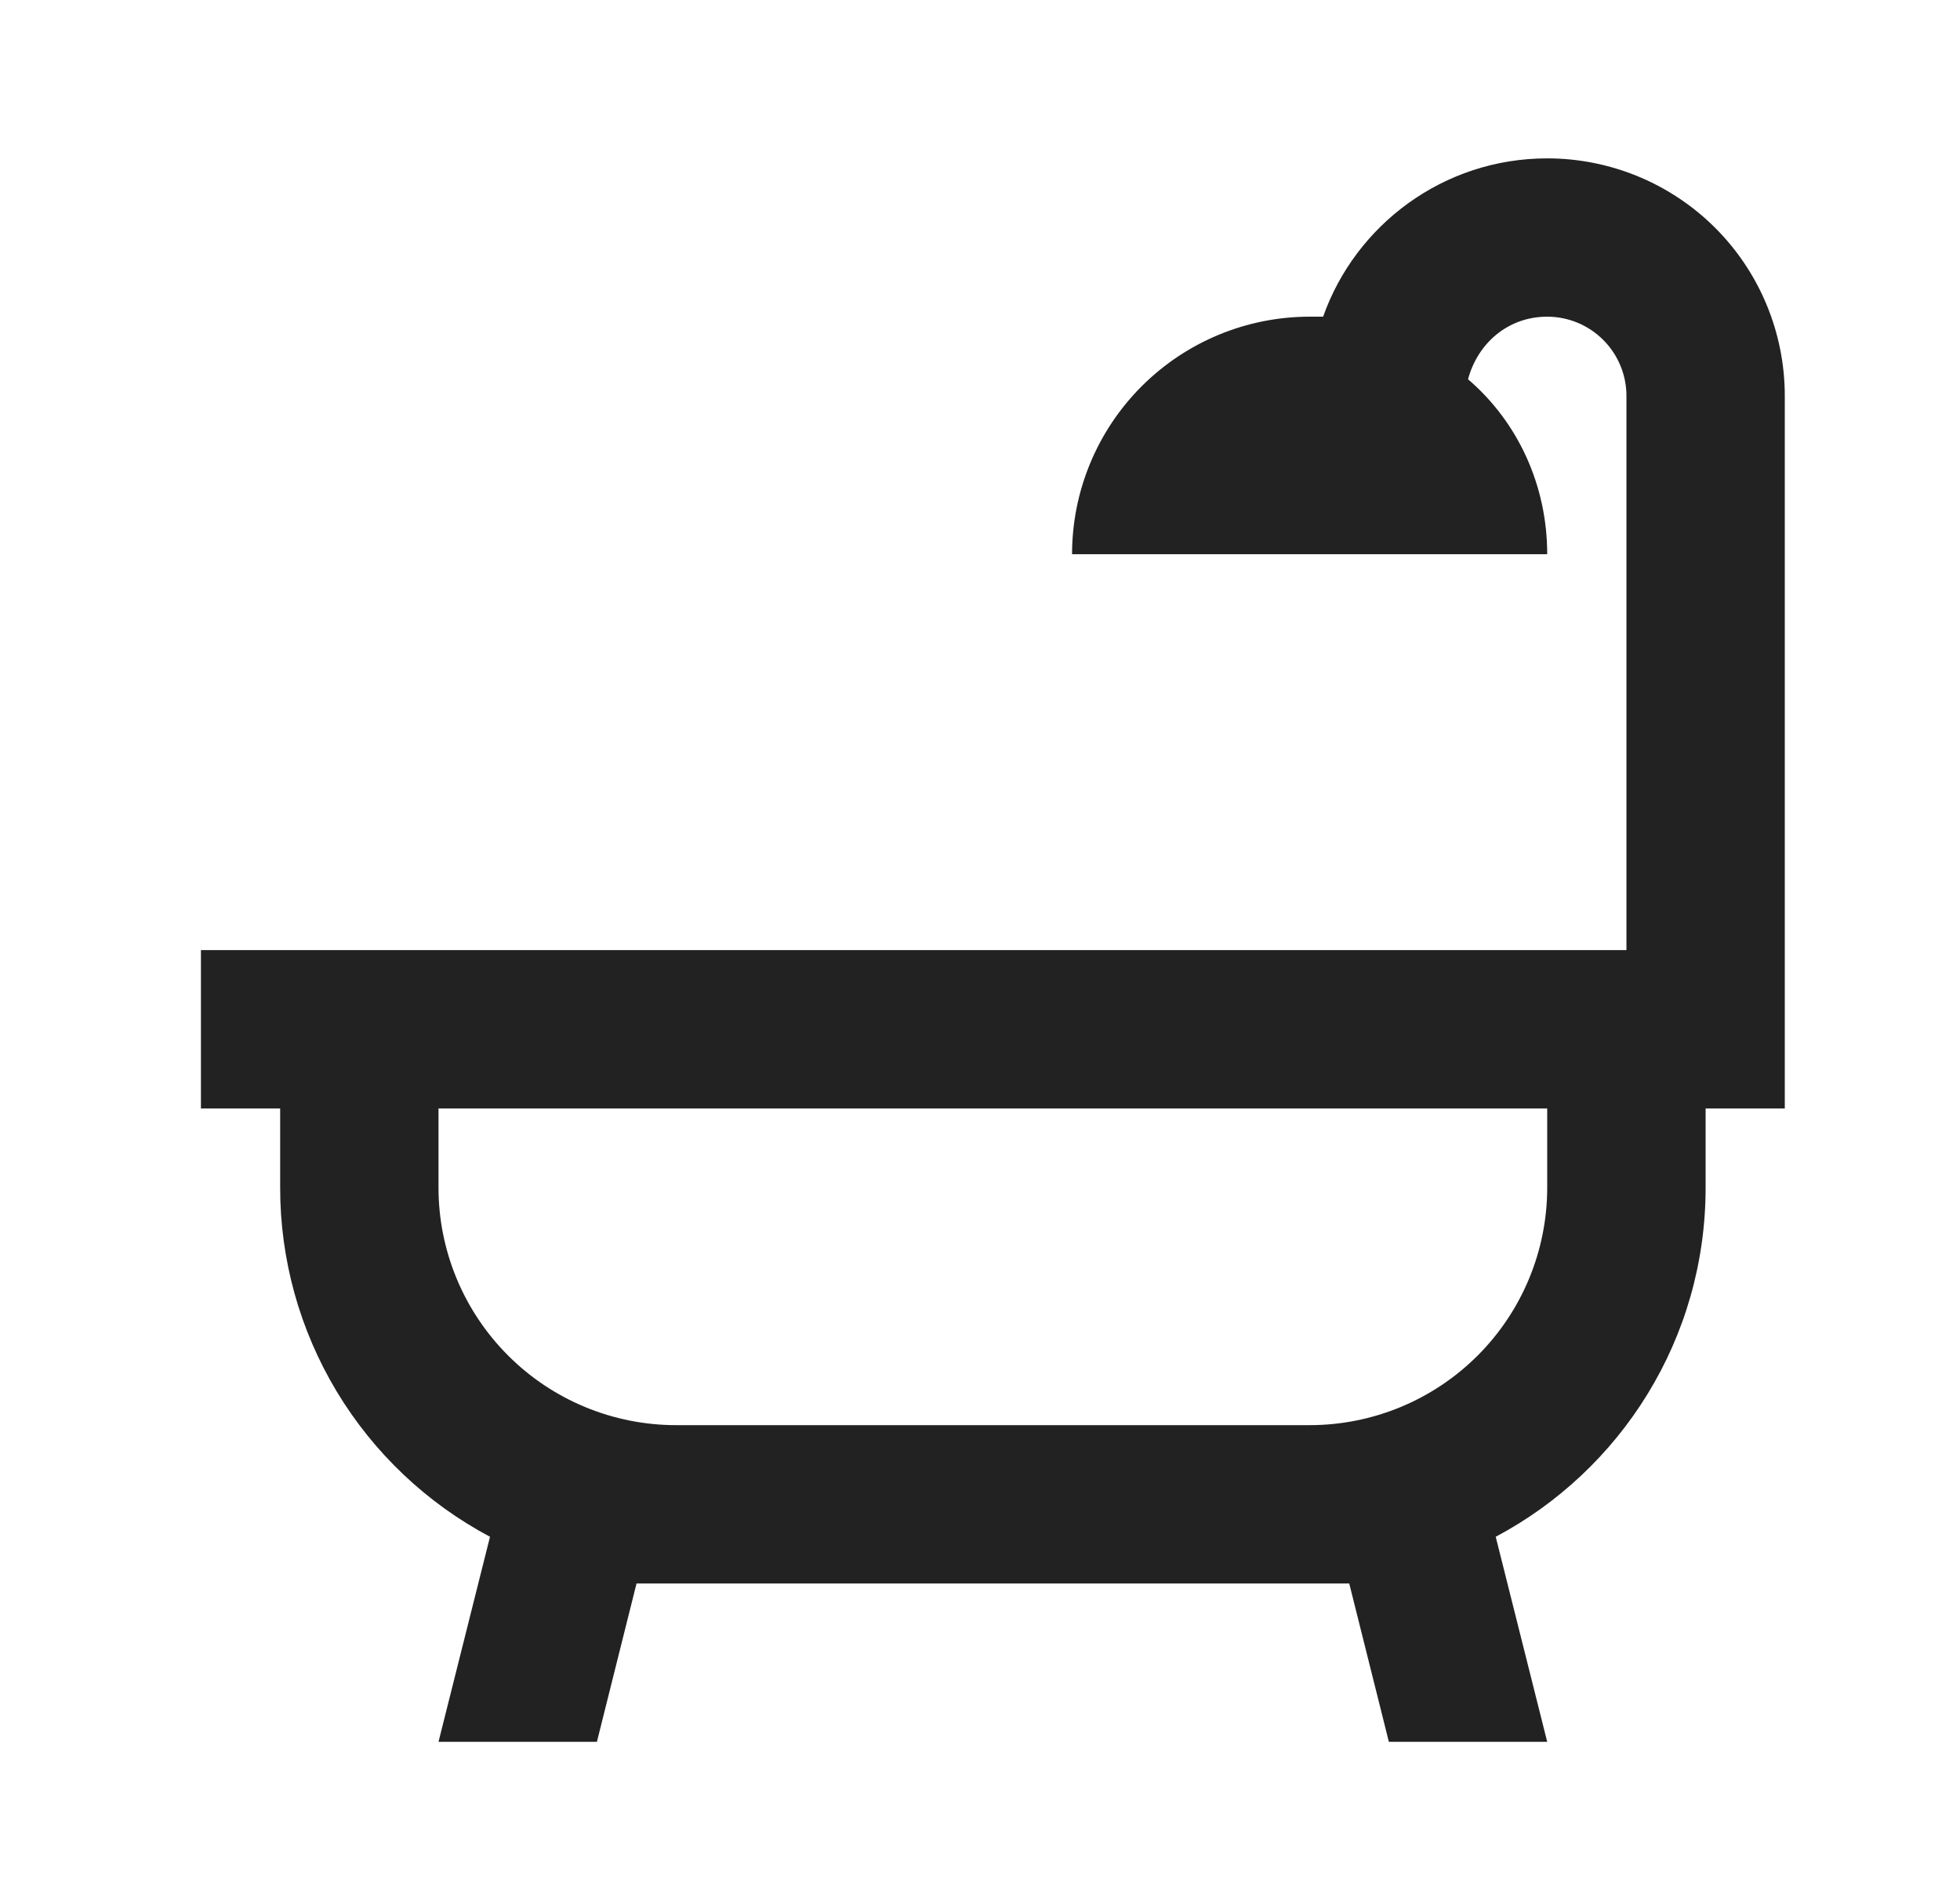 <svg width="33" height="32" viewBox="0 0 33 32" fill="none" xmlns="http://www.w3.org/2000/svg">
<path d="M28.717 18.667V20C28.717 22.547 27.29 24.76 25.183 25.88L26.05 29.333H23.384L22.717 26.667H10.717L10.05 29.333H7.383L8.25 25.88C7.183 25.313 6.29 24.466 5.667 23.43C5.045 22.395 4.716 21.209 4.717 20V18.667H3.383V16H27.384V6.667C27.384 6.313 27.243 5.974 26.993 5.724C26.743 5.474 26.404 5.333 26.05 5.333C25.384 5.333 24.877 5.787 24.717 6.387C25.557 7.107 26.05 8.173 26.05 9.333H18.05C18.05 8.272 18.472 7.255 19.222 6.505C19.972 5.755 20.989 5.333 22.05 5.333H22.277C22.823 3.787 24.303 2.667 26.05 2.667C27.111 2.667 28.128 3.088 28.879 3.838C29.629 4.588 30.05 5.606 30.05 6.667V18.667H28.717ZM26.05 18.667H7.383V20C7.383 21.061 7.805 22.078 8.555 22.828C9.305 23.579 10.323 24 11.383 24H22.05C23.111 24 24.128 23.579 24.879 22.828C25.629 22.078 26.05 21.061 26.05 20V18.667Z" fill="#222222"/>
</svg>
